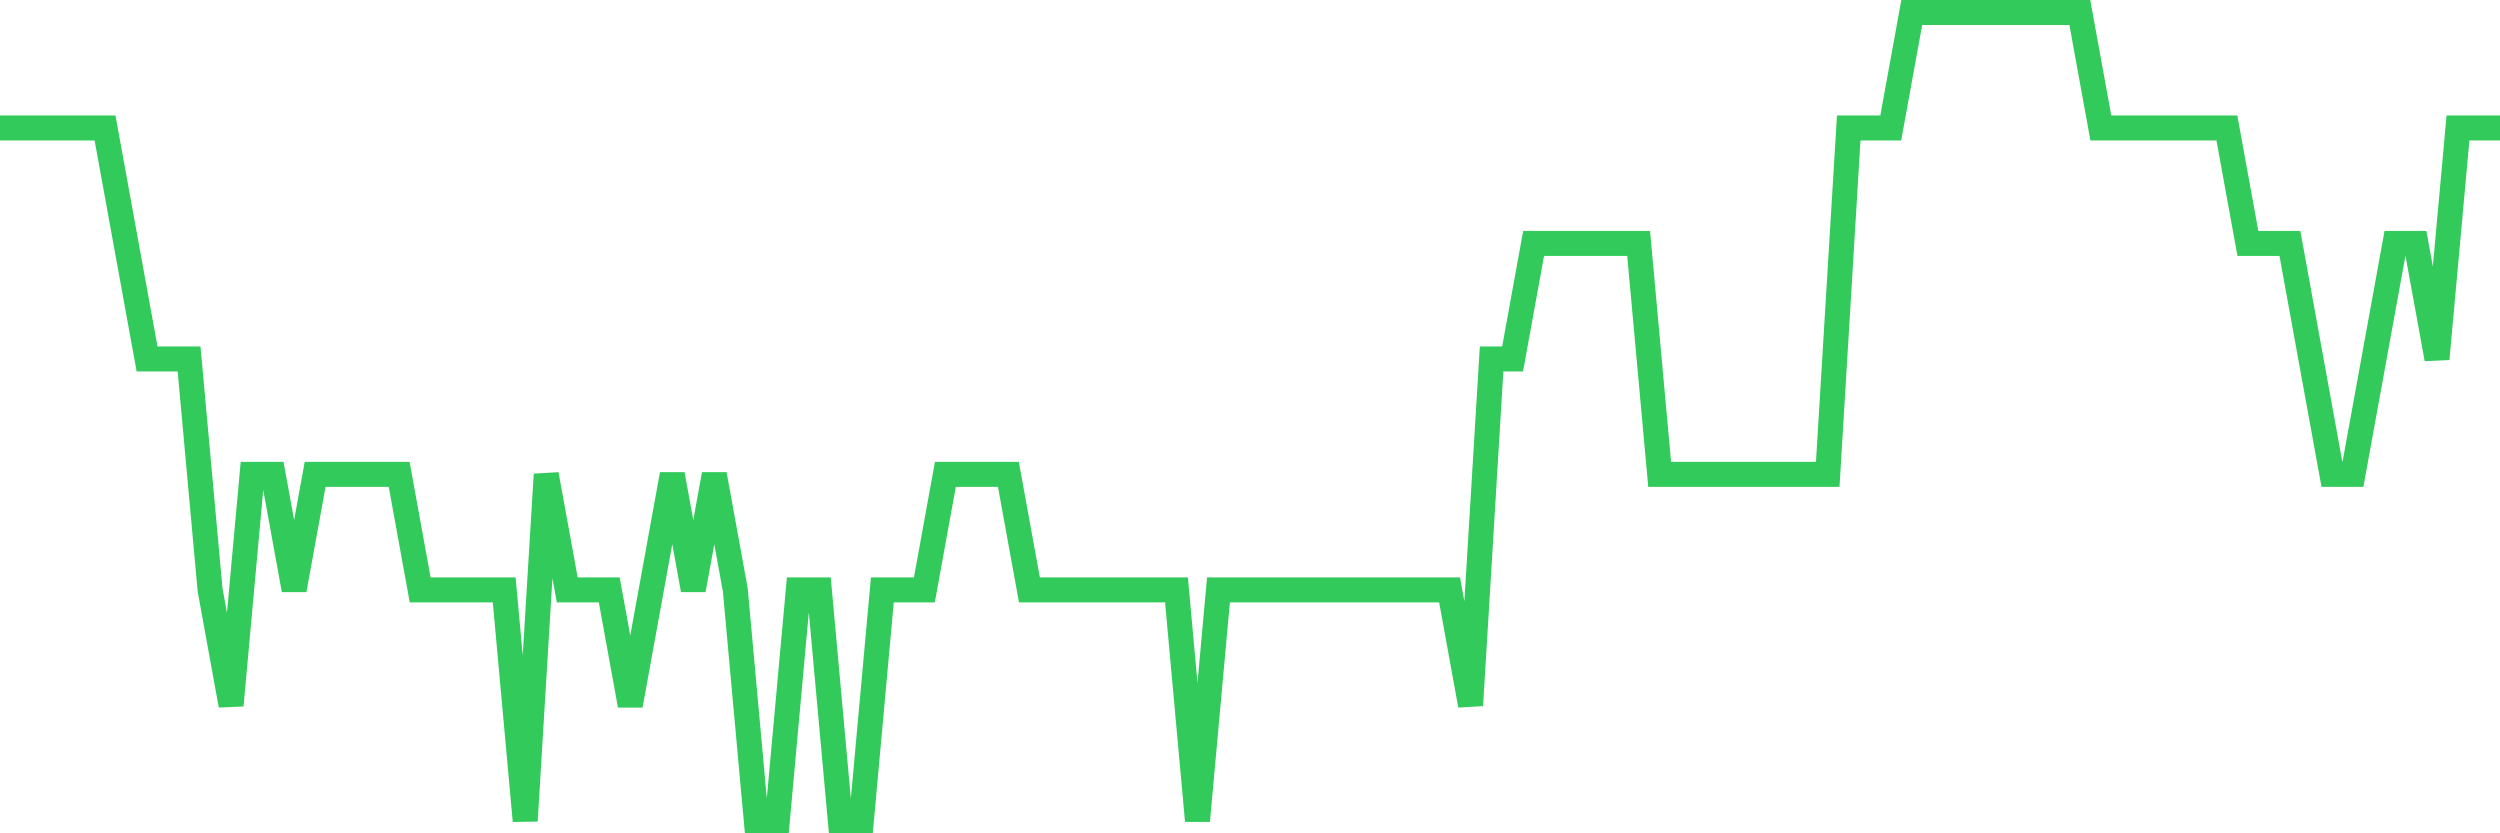 <svg
  xmlns="http://www.w3.org/2000/svg"
  xmlns:xlink="http://www.w3.org/1999/xlink"
  width="120"
  height="40"
  viewBox="0 0 120 40"
  preserveAspectRatio="none"
>
  <polyline
    points="0,6.143 1.008,6.143 2.017,6.143 3.025,6.143 4.034,6.143 5.042,6.143 6.05,11.686 7.059,17.229 8.067,17.229 9.076,17.229 10.084,28.314 11.092,33.857 12.101,22.771 13.109,22.771 14.118,28.314 15.126,22.771 16.134,22.771 17.143,22.771 18.151,22.771 19.16,22.771 20.168,28.314 21.176,28.314 22.185,28.314 23.193,28.314 24.202,28.314 25.21,39.4 26.218,22.771 27.227,28.314 28.235,28.314 29.244,28.314 30.252,33.857 31.261,28.314 32.269,22.771 33.277,28.314 34.286,22.771 35.294,28.314 36.303,39.4 37.311,39.4 38.319,28.314 39.328,28.314 40.336,39.4 41.345,39.4 42.353,28.314 43.361,28.314 44.37,28.314 45.378,22.771 46.387,22.771 47.395,22.771 48.403,22.771 49.412,28.314 50.42,28.314 51.429,28.314 52.437,28.314 53.445,28.314 54.454,28.314 55.462,28.314 56.471,28.314 57.479,39.4 58.487,28.314 59.496,28.314 60.504,28.314 61.513,28.314 62.521,28.314 63.529,28.314 64.538,28.314 65.546,28.314 66.555,28.314 67.563,28.314 68.571,28.314 69.58,28.314 70.588,33.857 71.597,17.229 72.605,17.229 73.613,11.686 74.622,11.686 75.63,11.686 76.639,11.686 77.647,11.686 78.655,11.686 79.664,22.771 80.672,22.771 81.681,22.771 82.689,22.771 83.697,22.771 84.706,22.771 85.714,22.771 86.723,22.771 87.731,22.771 88.739,6.143 89.748,6.143 90.756,6.143 91.765,0.6 92.773,0.6 93.782,0.6 94.79,0.6 95.798,0.6 96.807,0.6 97.815,0.6 98.824,0.6 99.832,0.6 100.84,6.143 101.849,6.143 102.857,6.143 103.866,6.143 104.874,6.143 105.882,6.143 106.891,6.143 107.899,11.686 108.908,11.686 109.916,11.686 110.924,17.229 111.933,22.771 112.941,22.771 113.95,17.229 114.958,11.686 115.966,11.686 116.975,17.229 117.983,6.143 118.992,6.143 120,6.143"
    fill="none"
    stroke="#32ca5b"
    stroke-width="1.2"
  >
  </polyline>
</svg>